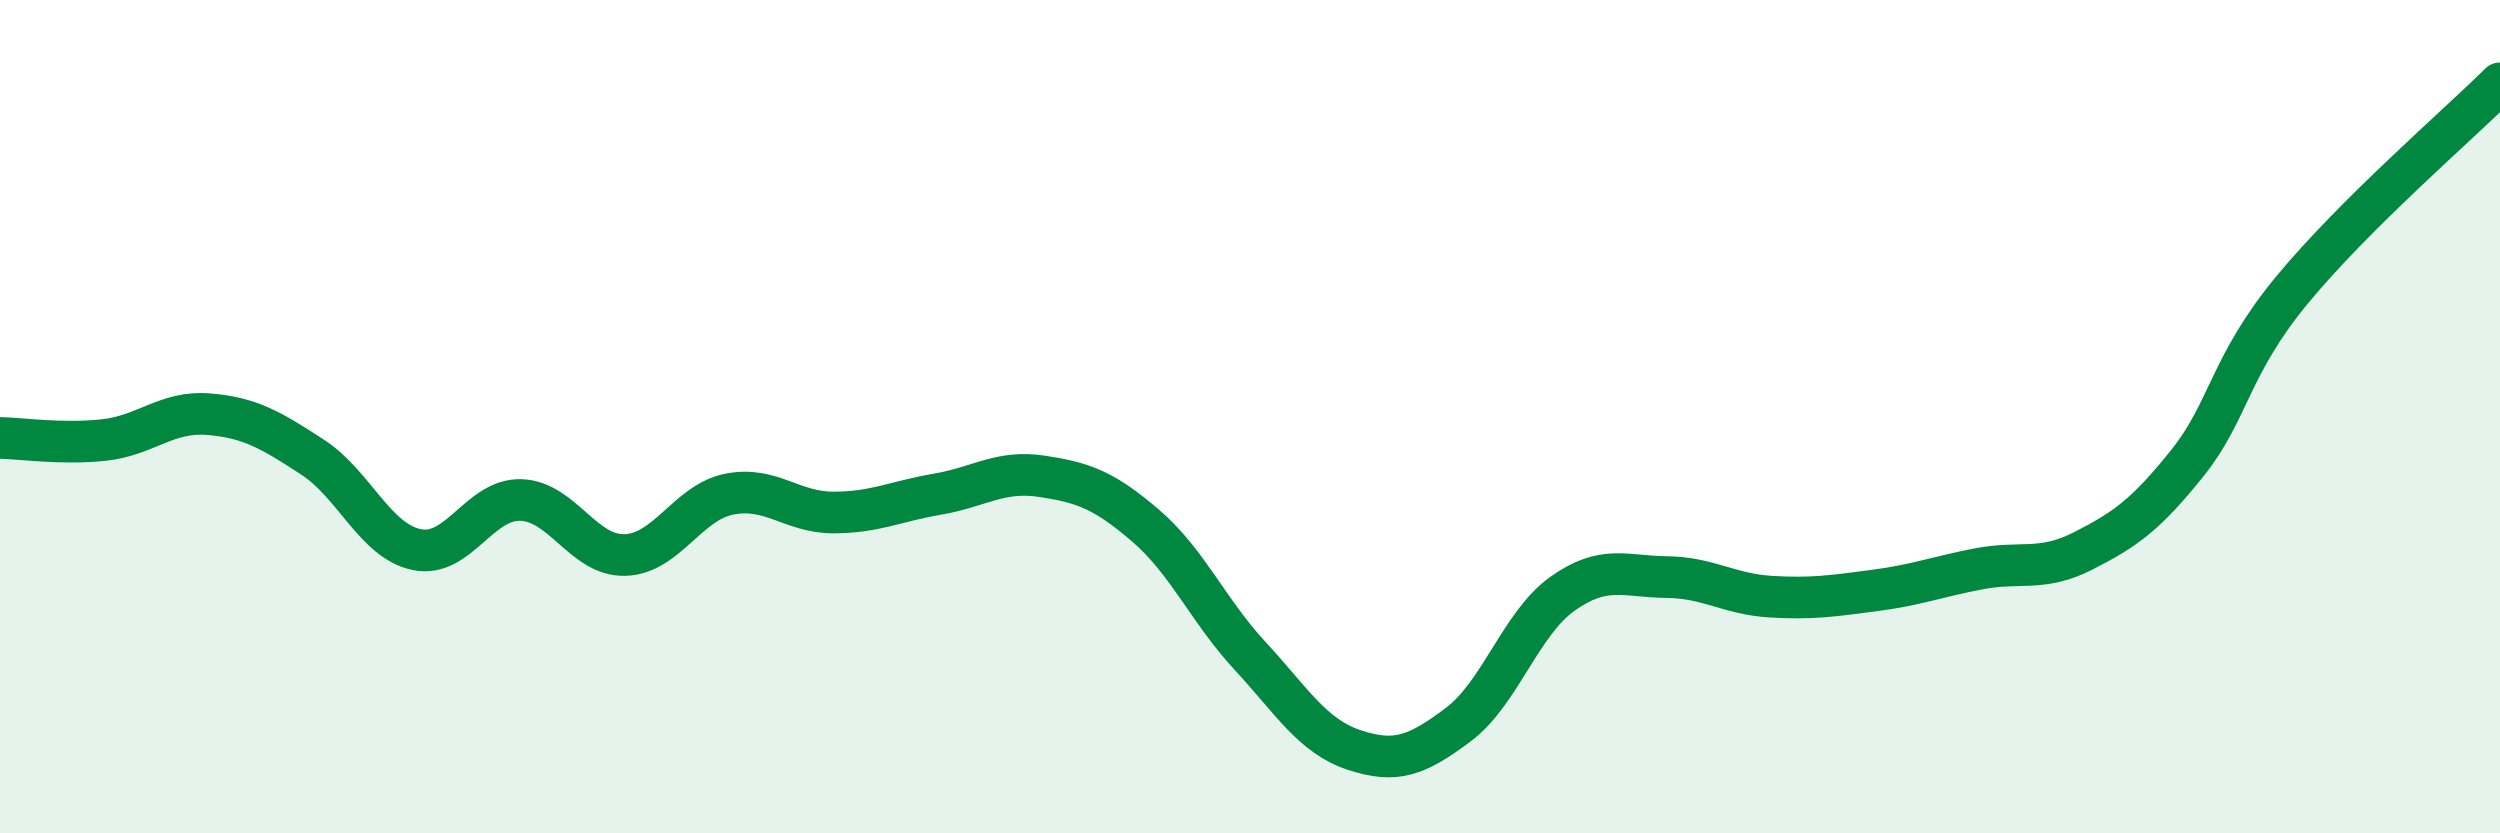 
    <svg width="60" height="20" viewBox="0 0 60 20" xmlns="http://www.w3.org/2000/svg">
      <path
        d="M 0,10.51 C 0.5,10.52 1.5,10.67 2.5,10.56 C 3.5,10.45 4,9.86 5,9.94 C 6,10.02 6.5,10.32 7.5,10.97 C 8.5,11.62 9,12.98 10,13.19 C 11,13.4 11.5,11.97 12.5,12 C 13.5,12.03 14,13.35 15,13.32 C 16,13.29 16.5,12.06 17.5,11.86 C 18.5,11.66 19,12.3 20,12.3 C 21,12.3 21.5,12.03 22.5,11.86 C 23.5,11.69 24,11.28 25,11.43 C 26,11.58 26.5,11.76 27.5,12.62 C 28.5,13.48 29,14.66 30,15.74 C 31,16.82 31.5,17.67 32.5,18 C 33.5,18.33 34,18.14 35,17.39 C 36,16.64 36.5,14.96 37.5,14.25 C 38.5,13.54 39,13.84 40,13.85 C 41,13.86 41.5,14.26 42.5,14.32 C 43.5,14.38 44,14.3 45,14.17 C 46,14.04 46.5,13.84 47.5,13.65 C 48.5,13.46 49,13.73 50,13.22 C 51,12.71 51.5,12.36 52.5,11.11 C 53.5,9.86 53.5,8.79 55,6.97 C 56.5,5.15 59,2.99 60,2L60 20L0 20Z"
        fill="#008740"
        opacity="0.1"
        stroke-linecap="round"
        stroke-linejoin="round"
      />
      <path
        d="M 0,10.51 C 0.5,10.52 1.5,10.67 2.5,10.56 C 3.5,10.45 4,9.86 5,9.94 C 6,10.02 6.5,10.32 7.5,10.97 C 8.5,11.62 9,12.98 10,13.19 C 11,13.4 11.5,11.97 12.5,12 C 13.5,12.03 14,13.35 15,13.32 C 16,13.29 16.5,12.06 17.5,11.86 C 18.5,11.66 19,12.3 20,12.3 C 21,12.3 21.5,12.03 22.5,11.86 C 23.5,11.69 24,11.28 25,11.43 C 26,11.58 26.5,11.76 27.5,12.62 C 28.5,13.48 29,14.66 30,15.74 C 31,16.82 31.5,17.67 32.5,18 C 33.5,18.33 34,18.14 35,17.39 C 36,16.64 36.5,14.96 37.5,14.25 C 38.5,13.54 39,13.84 40,13.85 C 41,13.86 41.5,14.26 42.5,14.32 C 43.5,14.38 44,14.3 45,14.17 C 46,14.04 46.5,13.84 47.5,13.65 C 48.5,13.46 49,13.73 50,13.22 C 51,12.71 51.5,12.36 52.5,11.11 C 53.5,9.86 53.5,8.79 55,6.97 C 56.5,5.15 59,2.99 60,2"
        stroke="#008740"
        stroke-width="1"
        fill="none"
        stroke-linecap="round"
        stroke-linejoin="round"
      />
    </svg>
  